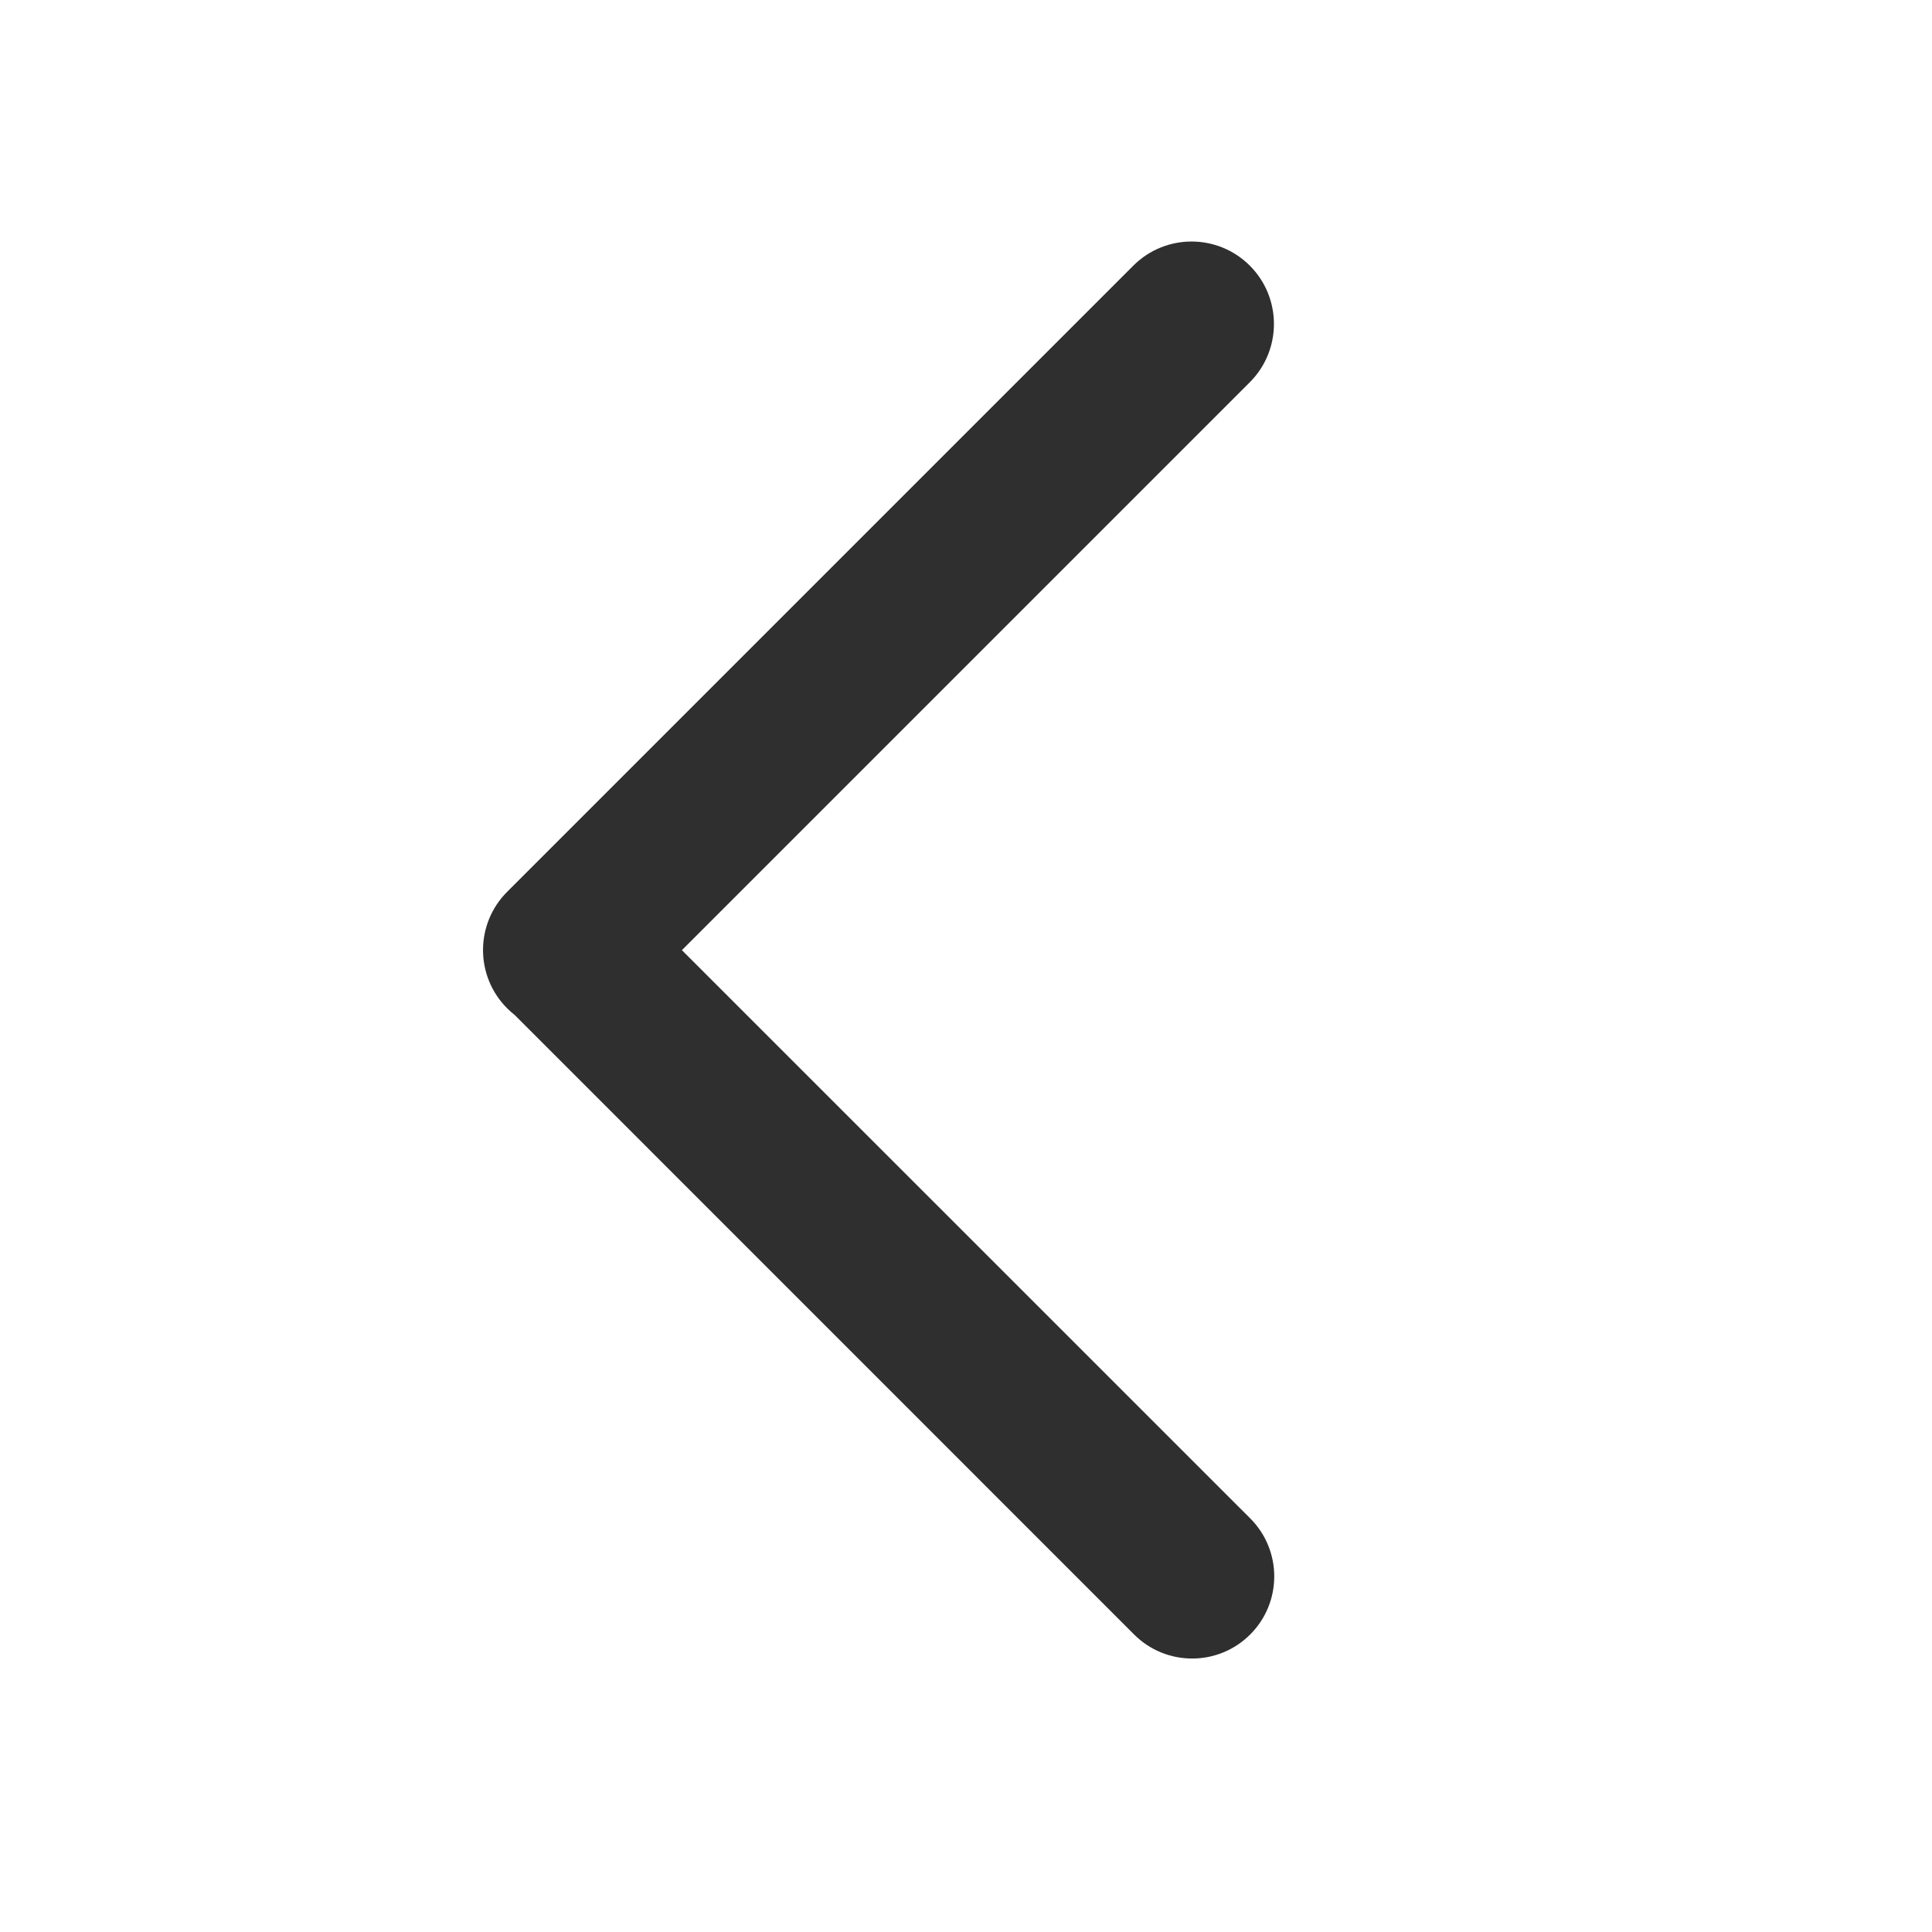 <svg width="20" height="20" viewBox="0 0 20 20" fill="none" xmlns="http://www.w3.org/2000/svg">
    <path fill-rule="evenodd" clip-rule="evenodd" d="M12.938 2.75C12.605 2.417 12.065 2.417 11.732 2.75L5.25 9.232C4.917 9.565 4.917 10.105 5.25 10.438C5.275 10.463 5.301 10.486 5.328 10.507L11.74 16.92C12.072 17.252 12.61 17.252 12.942 16.92C13.274 16.588 13.274 16.05 12.942 15.718L7.059 9.836L12.938 3.957C13.271 3.624 13.271 3.083 12.938 2.75Z" fill="#2F2F2F"/>
</svg>

